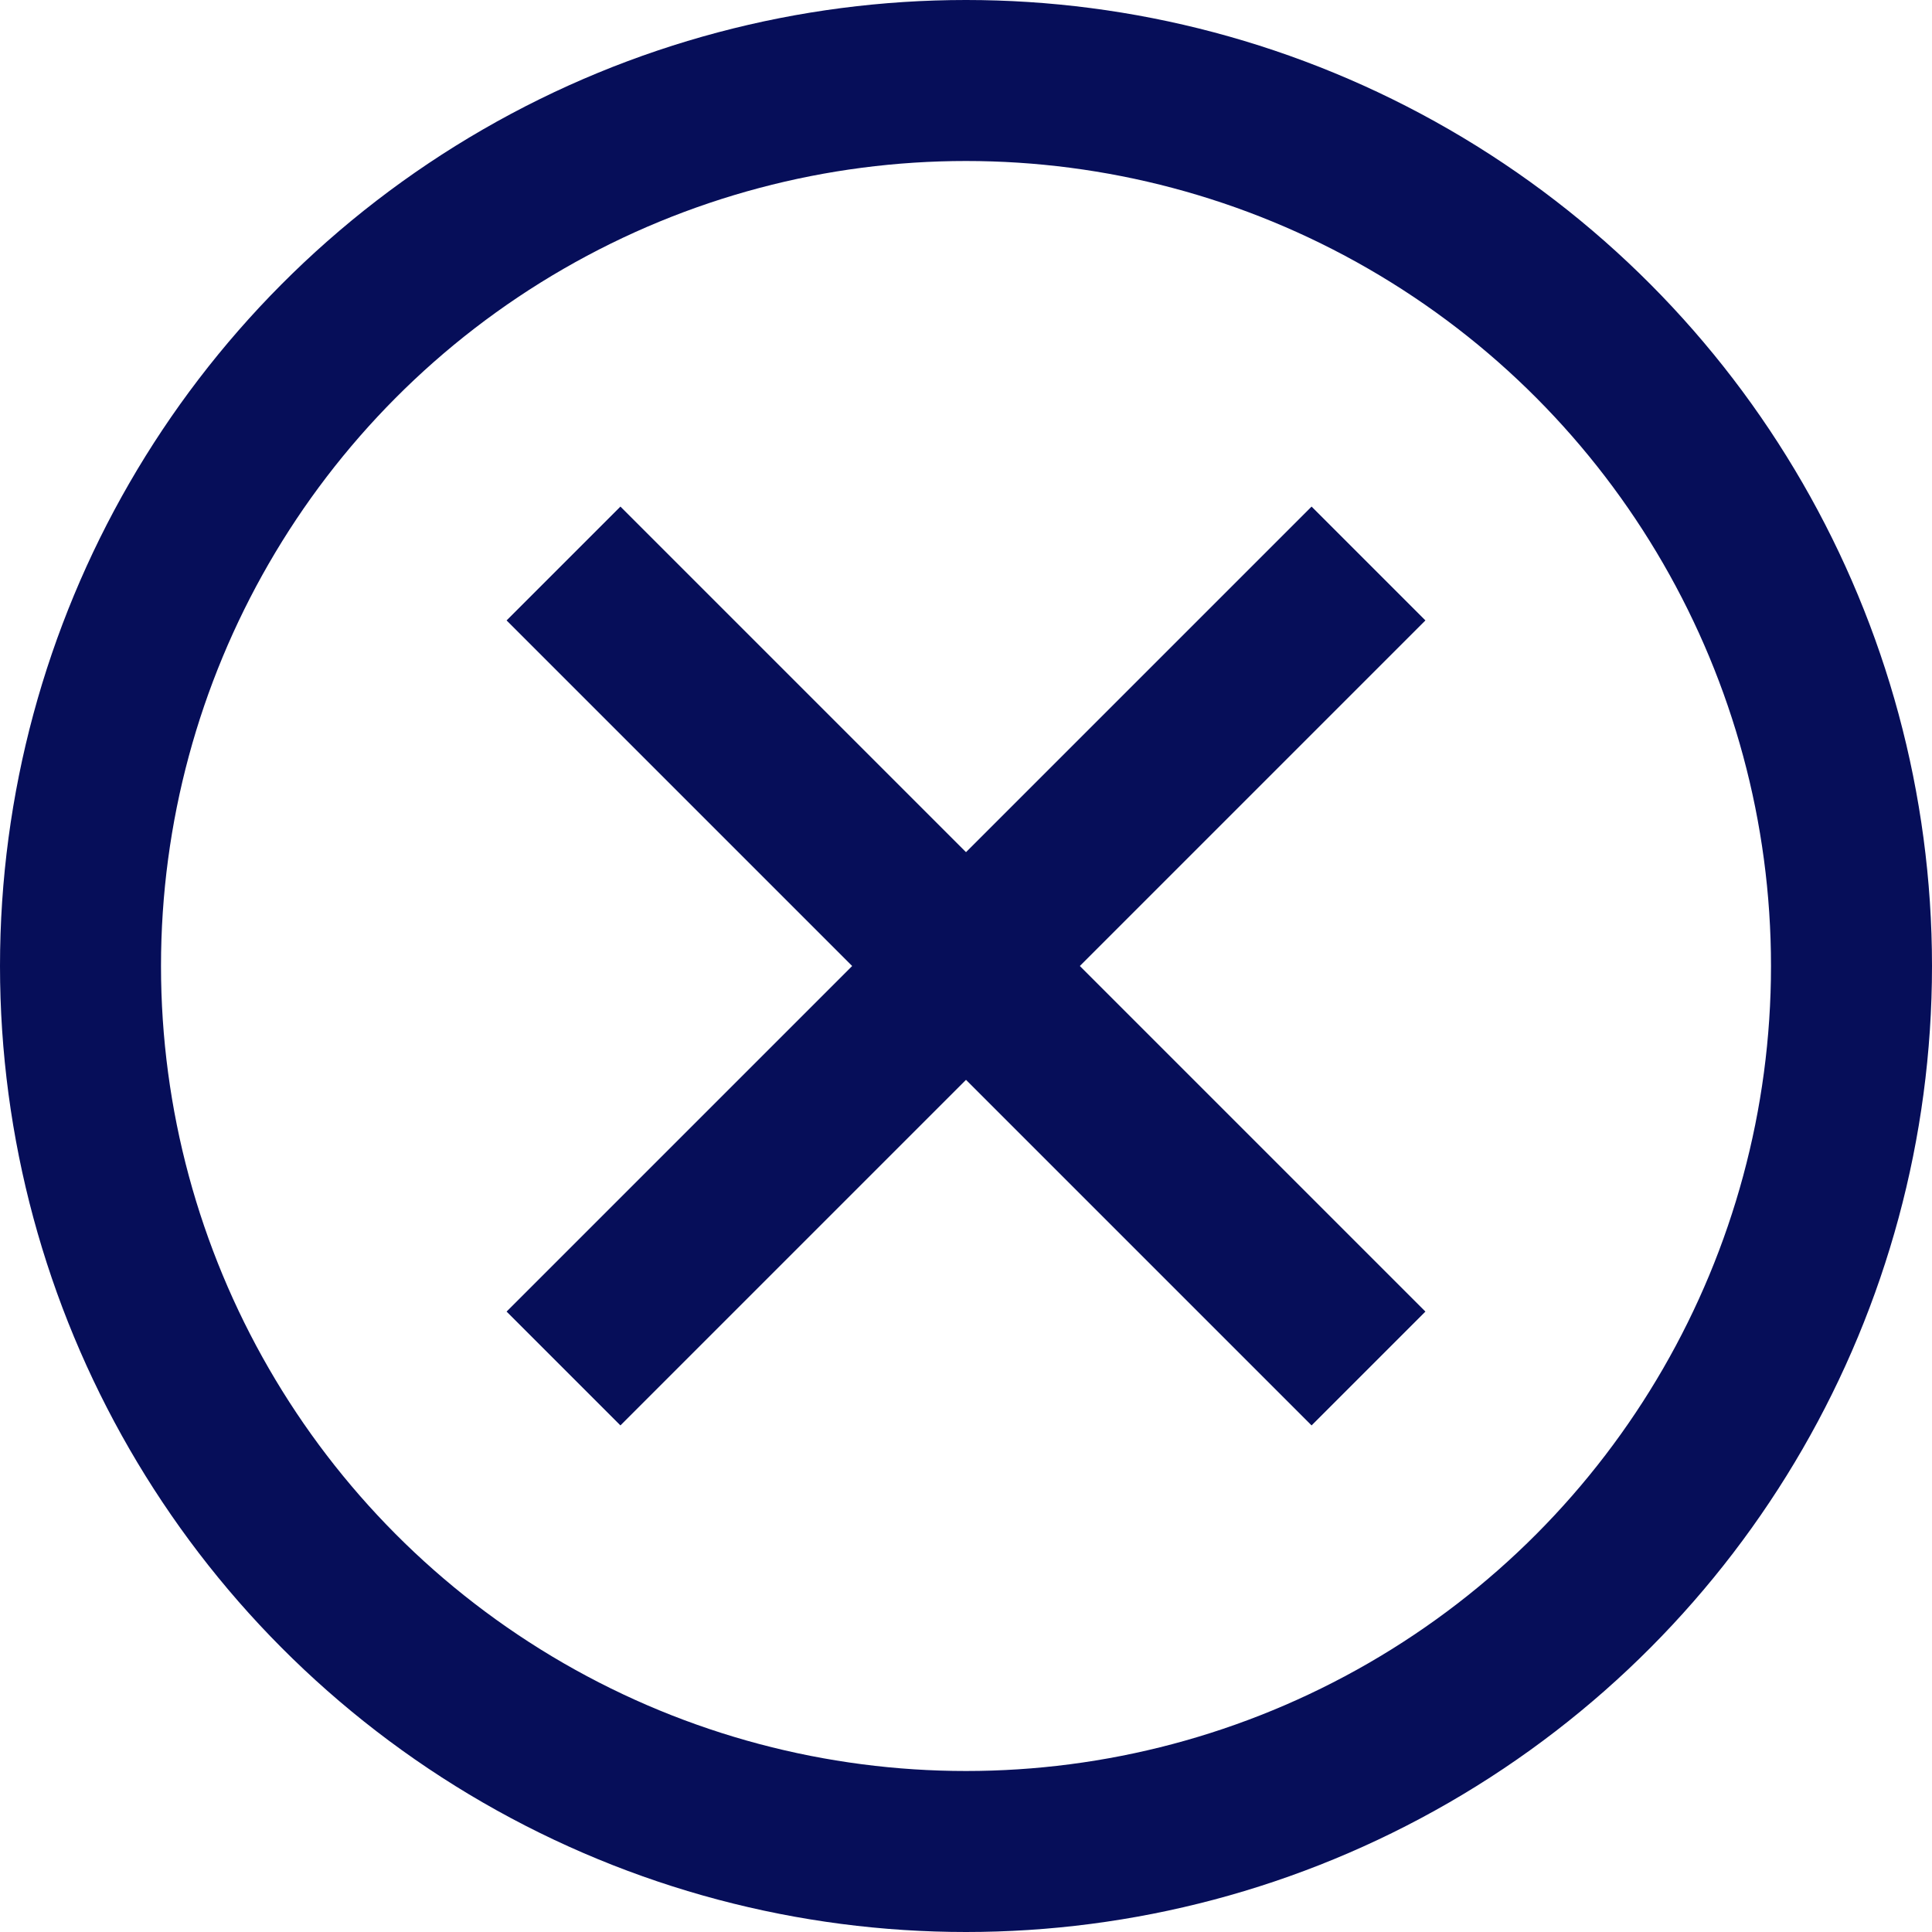 <svg width="24" height="24" viewBox="0 0 24 24" fill="none" xmlns="http://www.w3.org/2000/svg">
<path d="M17 7L7 17" stroke="#060E59" stroke-width="2"/>
<path d="M17 17L7 7" stroke="#060E59" stroke-width="2"/>
<circle cx="12" cy="12" r="11" stroke="#060E59" stroke-width="2"/>
</svg>
